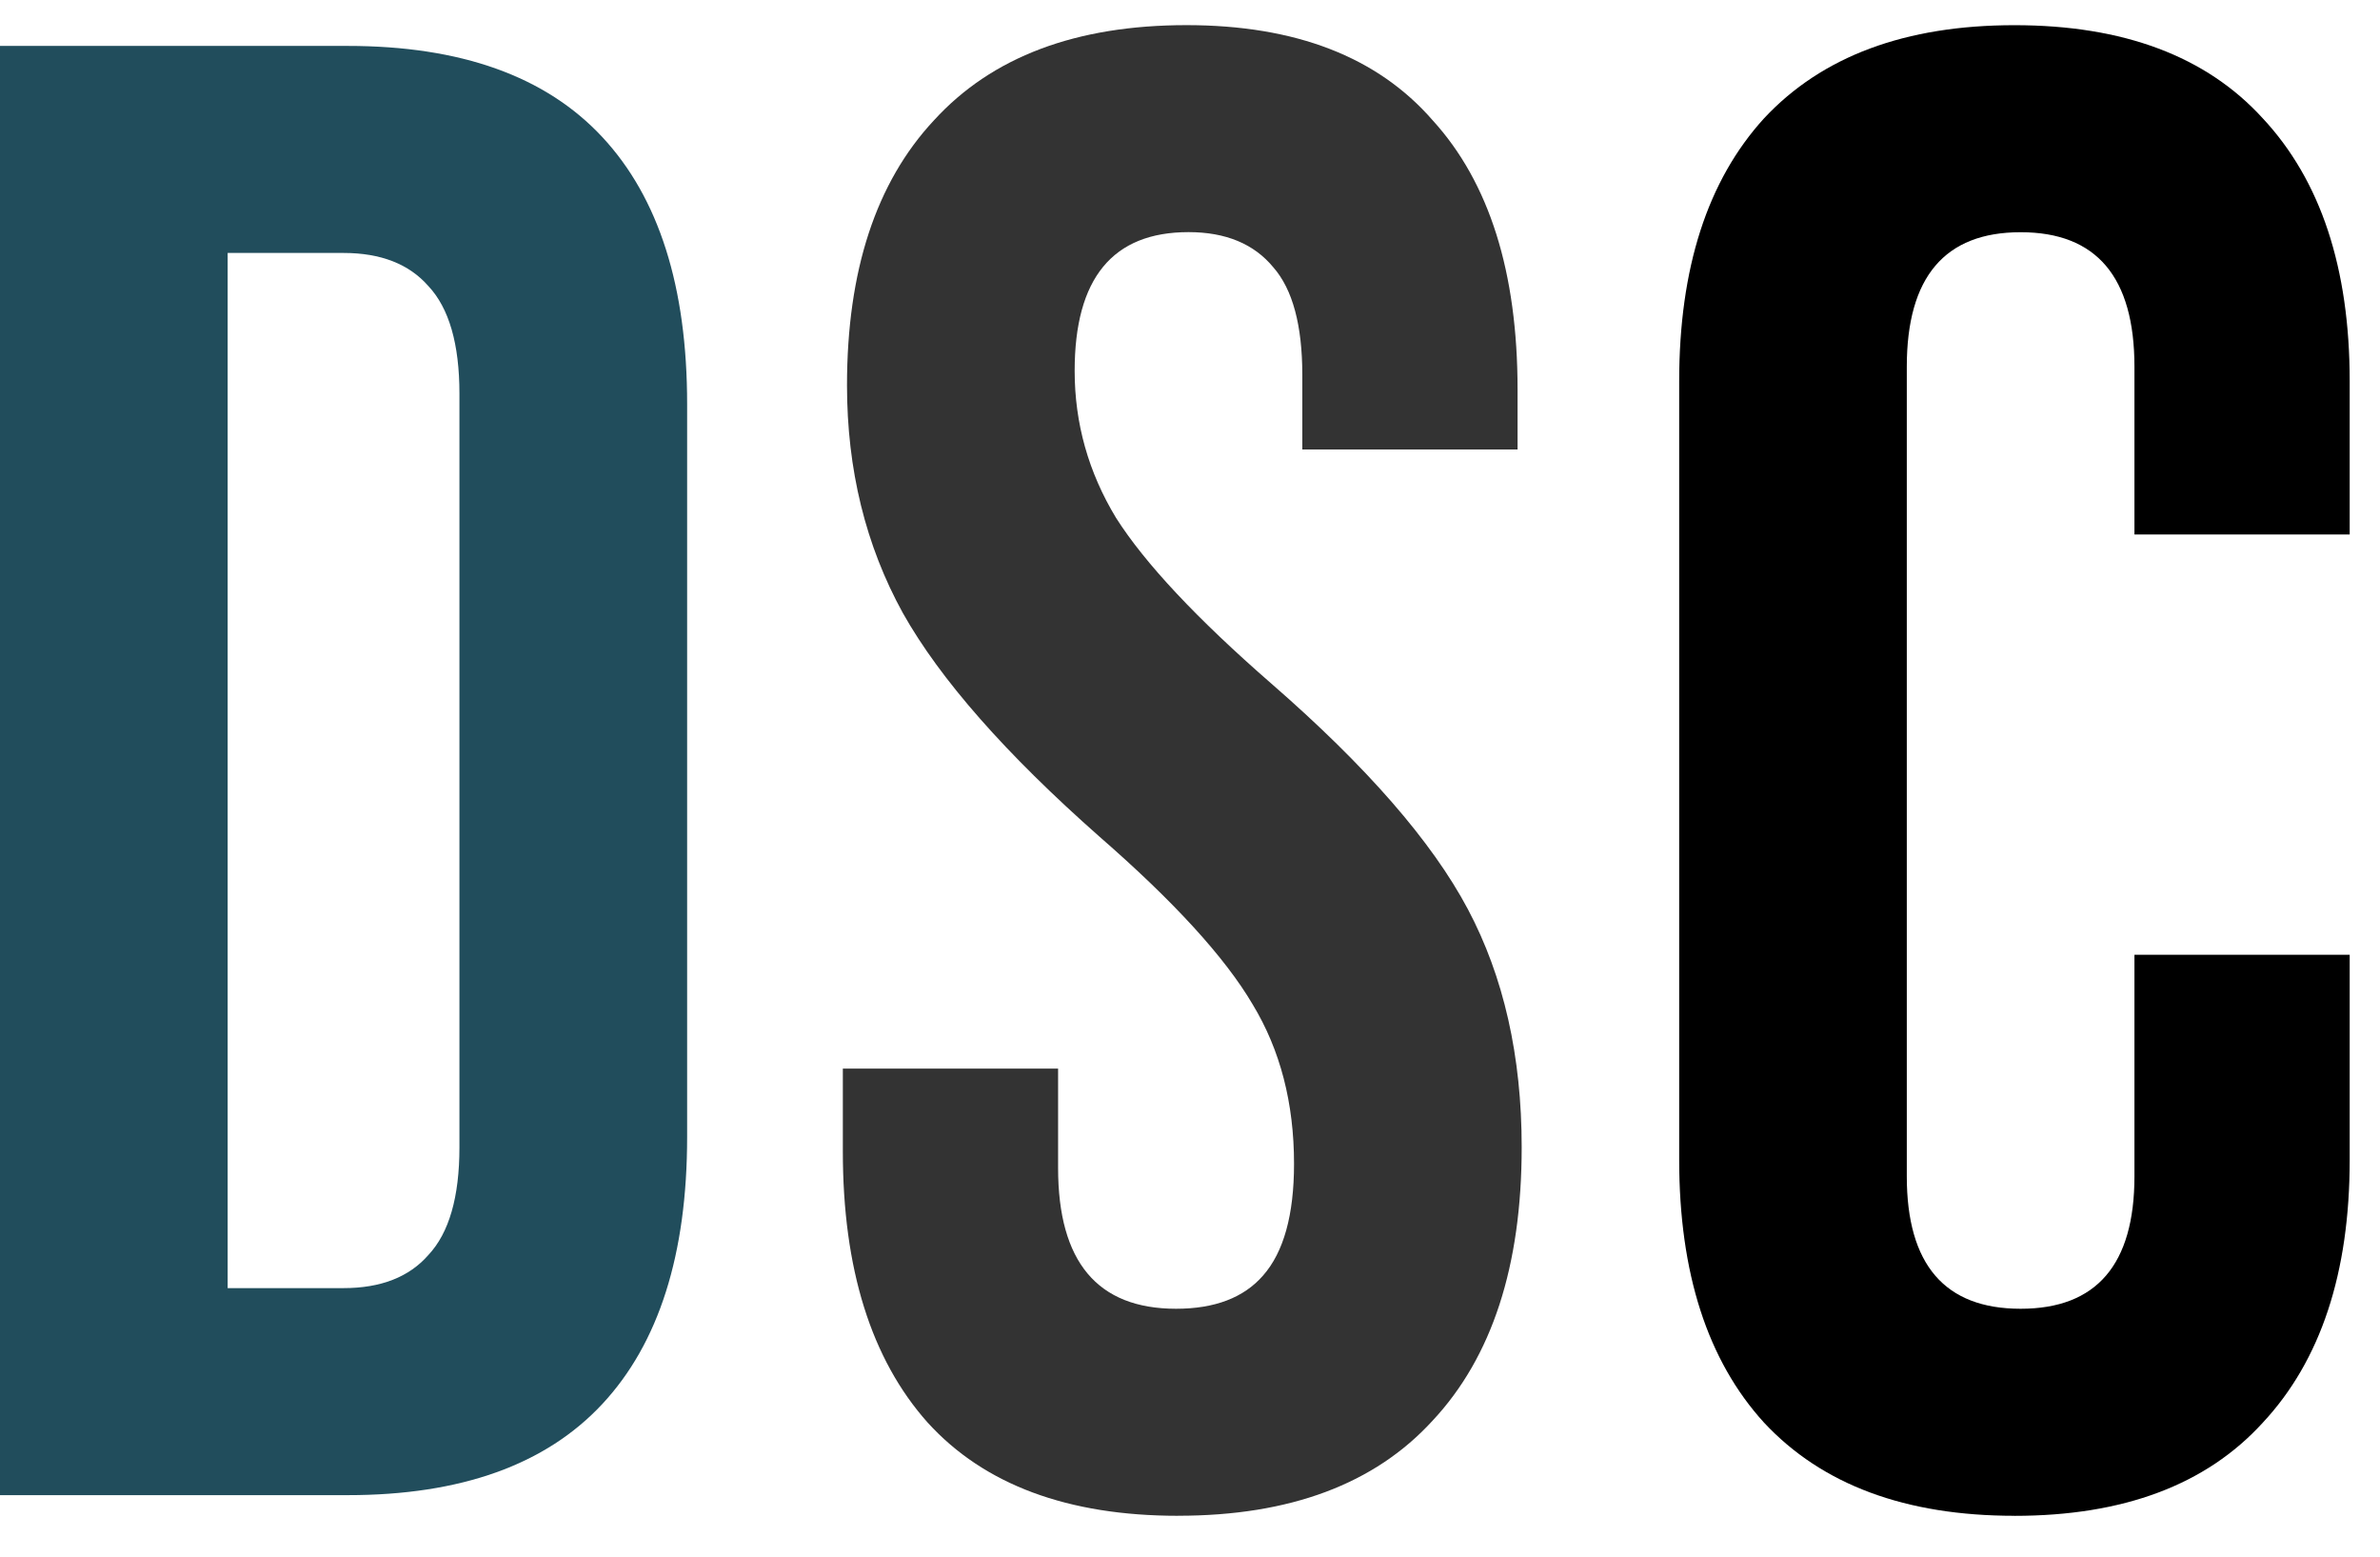 <svg fill="none" height="34" viewBox="0 0 52 34" width="52" xmlns="http://www.w3.org/2000/svg"><path d="m0 1.003h7.597c2.472 0 4.326.663 5.562 1.99s1.854 3.271 1.854 5.833v16.008c0 2.562-.618 4.507-1.854 5.833s-3.09 1.99-5.562 1.99h-7.597zm7.506 27.132c.814 0 1.432-.241 1.854-.724.452-.482.678-1.266.678-2.351v-16.46c0-1.085-.226-1.869-.678-2.351-.422-.482-1.04-.724-1.854-.724h-2.532v22.61z" fill="#214d5c"/><path d="m25.741 33.108c-2.412 0-4.236-.678-5.472-2.035-1.236-1.387-1.854-3.361-1.854-5.924v-1.809h4.703v2.171c0 2.05.859 3.075 2.578 3.075.844 0 1.477-.241 1.899-.724.452-.512.678-1.326.678-2.442 0-1.327-.301-2.487-.904-3.482-.603-1.025-1.718-2.246-3.346-3.663-2.05-1.809-3.482-3.437-4.296-4.884-.814-1.477-1.221-3.135-1.221-4.974 0-2.502.633-4.431 1.899-5.788 1.266-1.387 3.105-2.08 5.517-2.08 2.382 0 4.175.693 5.381 2.08 1.236 1.357 1.854 3.316 1.854 5.878v1.311h-4.703v-1.628c0-1.085-.211-1.869-.633-2.351-.422-.512-1.04-.769-1.854-.769-1.658 0-2.487 1.01-2.487 3.03 0 1.146.301 2.216.904 3.211.633.995 1.764 2.201 3.391 3.618 2.08 1.809 3.512 3.452 4.296 4.929.784 1.477 1.176 3.211 1.176 5.2 0 2.593-.648 4.582-1.944 5.969-1.266 1.387-3.12 2.08-5.562 2.08z" fill="#333"/><path d="m44.013 33.108c-2.381 0-4.205-.678-5.471-2.035-1.236-1.357-1.854-3.271-1.854-5.743v-17.002c0-2.472.618-4.386 1.854-5.743 1.266-1.357 3.09-2.035 5.471-2.035s4.19.678 5.426 2.035c1.266 1.357 1.899 3.271 1.899 5.743v3.346h-4.703v-3.663c0-1.96-.829-2.939-2.487-2.939-1.658 0-2.487.98-2.487 2.939v17.681c0 1.929.829 2.894 2.487 2.894 1.658 0 2.487-.965 2.487-2.894v-4.838h4.703v4.477c0 2.472-.633 4.386-1.899 5.743-1.236 1.357-3.045 2.035-5.426 2.035z" fill="#000"/></svg>